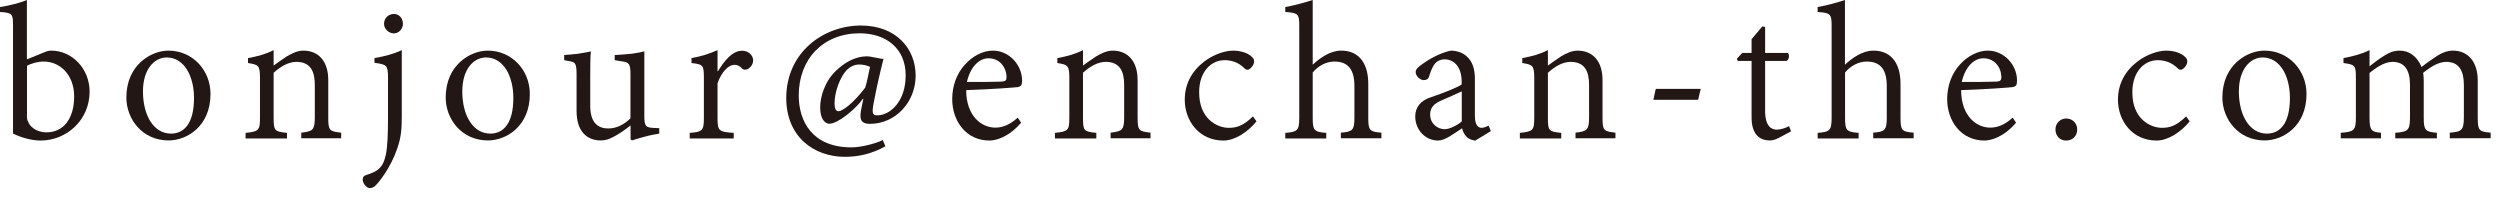 <?xml version="1.0" encoding="utf-8"?>
<!-- Generator: Adobe Illustrator 24.3.0, SVG Export Plug-In . SVG Version: 6.00 Build 0)  -->
<svg version="1.1" id="レイヤー_1" xmlns="http://www.w3.org/2000/svg" xmlns:xlink="http://www.w3.org/1999/xlink" x="0px"
	 y="0px" viewBox="0 0 238 20" style="enable-background:new 0 0 238 20;" xml:space="preserve">
<style type="text/css">
	.st0{fill:#221715;}
</style>
<g>
	<g>
		<path class="st0" d="M4.19,4.99c0.27-0.13,0.51-0.17,0.7-0.17c1.94,0,3.64,1.69,3.64,3.9c0,2.73-2.21,4.66-4.66,4.66
			c-0.72,0-1.67-0.2-2.63-0.66V2.48c0-1.14-0.04-1.27-1.25-1.34V0.67C0.83,0.55,1.94,0.27,2.56,0v5.65L4.19,4.99z M2.56,10.97
			c0,0.29,0.03,0.48,0.13,0.63c0.11,0.36,0.68,1,1.74,1c1.59,0,2.63-1.28,2.63-3.42c0-2.05-1.34-3.32-2.9-3.32
			c-0.55,0-1.21,0.18-1.59,0.4V10.97z"/>
		<path class="st0" d="M16.05,4.82c2.24,0,3.99,1.82,3.99,4.13c0,3.05-2.22,4.42-3.99,4.42c-2.5,0-4.02-2.03-4.02-4.09
			c0-3.11,2.37-4.46,4-4.46H16.05z M13.61,8.7c0,2.32,1.04,4.02,2.67,4.02c1.21,0,2.19-0.92,2.19-3.39c0-2.06-0.92-3.86-2.61-3.86
			C14.68,5.48,13.61,6.6,13.61,8.7z"/>
		<path class="st0" d="M28.68,13.16v-0.53c1.14-0.13,1.29-0.27,1.29-1.52V8.07c0-1.3-0.43-2.18-1.76-2.18c-0.8,0-1.57,0.5-2.16,1.04
			v4.27c0,1.28,0.09,1.32,1.27,1.45v0.53h-3.94v-0.53c1.25-0.13,1.37-0.23,1.37-1.44V7.43c0-1.19-0.13-1.27-1.14-1.43V5.53
			c0.89-0.16,1.72-0.38,2.44-0.76v1.47c0.36-0.27,0.76-0.53,1.23-0.86c0.51-0.3,1.04-0.56,1.6-0.56c1.45,0,2.37,1.02,2.37,2.79v3.57
			c0,1.27,0.11,1.32,1.23,1.45v0.53H28.68z"/>
		<path class="st0" d="M35.64,5.53c0.96-0.16,1.87-0.4,2.61-0.76v6.3c0,1.25-0.07,2.03-0.43,3.06c-0.63,1.86-1.77,3.27-2.15,3.61
			c-0.16,0.11-0.32,0.17-0.47,0.17c-0.25,0-0.67-0.4-0.67-0.82c0-0.23,0.12-0.38,0.4-0.45c0.53-0.17,1.02-0.38,1.27-0.71
			c0.27-0.28,0.4-0.63,0.55-1.27c0.13-0.7,0.19-1.78,0.19-3.55V7.43c0-1.23-0.12-1.29-1.29-1.45V5.53z M36.56,2.27
			c0-0.55,0.42-0.94,0.95-0.94c0.47,0,0.85,0.39,0.85,0.94c0,0.47-0.38,0.91-0.87,0.91C36.98,3.17,36.56,2.73,36.56,2.27z"/>
		<path class="st0" d="M46.45,4.82c2.24,0,3.99,1.82,3.99,4.13c0,3.05-2.22,4.42-3.99,4.42c-2.5,0-4.02-2.03-4.02-4.09
			c0-3.11,2.37-4.46,4-4.46H46.45z M44.01,8.7c0,2.32,1.04,4.02,2.67,4.02c1.21,0,2.19-0.92,2.19-3.39c0-2.06-0.92-3.86-2.61-3.86
			C45.07,5.48,44.01,6.6,44.01,8.7z"/>
		<path class="st0" d="M62.77,12.72c-0.38,0.06-0.89,0.15-1.38,0.29c-0.47,0.13-0.94,0.25-1.23,0.36l-0.13-0.11v-1.32
			c-0.46,0.36-0.89,0.68-1.46,1c-0.54,0.3-0.89,0.43-1.38,0.43c-1.17,0-2.3-0.7-2.3-2.81V7.05c0-1.04-0.16-1.12-0.6-1.21l-0.58-0.11
			V5.24c0.4-0.02,0.81-0.08,1.3-0.12c0.5-0.09,1.01-0.16,1.24-0.23c-0.06,0.62-0.06,1.52-0.06,2.74v2.44c0,1.73,0.85,2.16,1.72,2.16
			c0.71,0,1.42-0.3,2.11-0.96V7.05c0-1.04-0.19-1.12-0.82-1.21l-0.68-0.11V5.24c0.49-0.02,1.16-0.08,1.67-0.13
			c0.51-0.08,0.92-0.15,1.15-0.22v6.2c0,0.95,0.17,1.05,0.89,1.09l0.53,0.02V12.72z"/>
		<path class="st0" d="M68.35,6.78c0.56-0.92,1.34-1.95,2.29-1.95c0.65,0,1.06,0.47,1.06,0.91c0,0.32-0.18,0.66-0.54,0.85
			c-0.22,0.07-0.36,0.06-0.49-0.04c-0.25-0.28-0.48-0.38-0.76-0.38c-0.53,0-1.2,0.63-1.6,1.75v3.28c0,1.23,0.08,1.36,1.54,1.45v0.53
			h-4.19v-0.53c1.22-0.09,1.35-0.21,1.35-1.44V7.43c0-1.25-0.08-1.3-1.18-1.43V5.53c0.85-0.15,1.65-0.38,2.48-0.76v2.01H68.35z"/>
		<path class="st0" d="M84.29,13.93c-1.31,0.72-2.56,1-3.85,1c-2.9,0-5.59-1.85-5.59-5.62c0.02-4.36,3.57-6.88,7.11-6.88
			c3.36,0,5.21,2.21,5.21,4.77c0,2.5-1.9,4.59-4.35,4.59c-0.99,0-0.97-0.59-0.84-1.35l0.21-1.03l-0.03-0.02
			c-0.62,0.91-2.36,2.39-3.21,2.39c-0.42,0-0.87-0.47-0.87-1.54c0-1,0.42-2.48,1.52-3.52c0.83-0.78,1.8-1.35,2.94-1.36
			c0.25,0,0.65,0.11,0.89,0.14c0.28,0.06,0.45,0.1,0.68,0.1c-0.34,1.32-0.66,2.75-0.94,4.22c-0.19,0.99-0.1,1.18,0.41,1.16
			c1.16-0.04,2.64-1.3,2.64-3.81c0-2.54-1.84-4-4.38-4c-3.48,0-5.8,2.46-5.8,5.91c0,2.45,1.27,4.95,5.02,4.95
			c1.04,0,2.54-0.45,2.98-0.7L84.29,13.93z M81.81,6.14c-0.51,0-0.93,0.24-1.26,0.59c-0.52,0.58-1.1,1.92-1.1,3.1
			c0,0.63,0.19,0.76,0.38,0.76c0.33,0,1.35-0.68,2.54-2.25c0.19-0.58,0.33-1.46,0.46-1.97C82.58,6.24,82.17,6.14,81.81,6.14
			L81.81,6.14z"/>
		<path class="st0" d="M97.21,11.68c-1.19,1.4-2.43,1.7-3.01,1.7c-2.22,0-3.55-1.85-3.55-3.95c0-1.27,0.44-2.43,1.2-3.27
			c0.74-0.83,1.74-1.34,2.66-1.34h0.02c1.54,0,2.77,1.36,2.77,2.84c0,0.42-0.07,0.55-0.39,0.63c-0.29,0.04-2.67,0.22-4.93,0.29
			c0.01,2.52,1.5,3.57,2.77,3.57c0.77,0,1.45-0.33,2.14-0.95L97.21,11.68z M94.1,5.55c-0.87,0-1.71,0.78-2.05,2.25
			c1.08,0.02,2.16,0,3.3-0.03c0.36-0.02,0.47-0.13,0.47-0.4c0-0.98-0.67-1.82-1.7-1.82H94.1z"/>
		<path class="st0" d="M105.73,13.16v-0.53c1.14-0.13,1.29-0.27,1.29-1.52V8.07c0-1.3-0.43-2.18-1.76-2.18
			c-0.8,0-1.57,0.5-2.16,1.04v4.27c0,1.28,0.09,1.32,1.27,1.45v0.53h-3.94v-0.53c1.25-0.13,1.37-0.23,1.37-1.44V7.43
			c0-1.19-0.13-1.27-1.14-1.43V5.53c0.89-0.16,1.72-0.38,2.44-0.76v1.47c0.36-0.27,0.76-0.53,1.23-0.86c0.51-0.3,1.04-0.56,1.6-0.56
			c1.45,0,2.37,1.02,2.37,2.79v3.57c0,1.27,0.11,1.32,1.23,1.45v0.53H105.73z"/>
		<path class="st0" d="M119.62,11.55c-0.82,1.02-2.07,1.83-3.15,1.83c-2.32,0-3.68-1.88-3.68-3.88c0-1.46,0.62-2.69,1.85-3.64
			c0.93-0.71,2.03-1.04,2.74-1.04h0.02c0.79,0,1.41,0.27,1.68,0.51c0.25,0.2,0.31,0.32,0.31,0.53c0,0.38-0.42,0.78-0.6,0.78
			c-0.12,0-0.21-0.02-0.35-0.17c-0.54-0.53-1.21-0.74-1.85-0.74c-1.33,0-2.43,1.14-2.43,3.03c-0.02,2.56,1.71,3.41,2.83,3.41
			c0.78,0,1.4-0.23,2.29-1.09L119.62,11.55z"/>
		<path class="st0" d="M127.65,13.16v-0.53c1.1-0.09,1.29-0.21,1.29-1.44V8.19c0-1.54-0.58-2.33-1.9-2.33
			c-0.78,0-1.54,0.4-2.07,1.04v4.31c0,1.2,0.12,1.35,1.29,1.44v0.53h-3.9v-0.53c1.14-0.09,1.33-0.21,1.33-1.44V2.5
			c0-1.16-0.08-1.27-1.33-1.36V0.67c0.87-0.15,1.96-0.46,2.61-0.67v6.16c0.67-0.63,1.67-1.34,2.69-1.34c1.5-0.02,2.6,0.96,2.6,3.17
			v3.22c0,1.22,0.13,1.33,1.25,1.42v0.53H127.65z"/>
		<path class="st0" d="M140.45,13.38c-0.24,0-0.63-0.16-0.8-0.32c-0.27-0.27-0.38-0.55-0.46-0.85c-0.77,0.51-1.63,1.17-2.28,1.17
			c-1.26,0-2.18-1.06-2.18-2.29c0-0.87,0.49-1.52,1.54-1.85c1.12-0.38,2.48-0.91,2.88-1.2V7.78c0-1.37-0.69-2.13-1.63-2.13
			c-0.4,0-0.71,0.17-0.89,0.38c-0.23,0.27-0.38,0.63-0.57,1.2c-0.05,0.27-0.25,0.4-0.53,0.4c-0.28,0-0.76-0.35-0.76-0.78
			c0-0.27,0.27-0.49,0.62-0.74c0.46-0.35,1.64-1.07,2.72-1.29c0.53,0,1.1,0.17,1.48,0.51c0.62,0.53,0.82,1.27,0.82,2.21v3.51
			c0,0.83,0.3,1.12,0.65,1.12c0.21,0,0.49-0.13,0.66-0.21l0.21,0.52L140.45,13.38z M139.16,8.7c-0.42,0.21-1.42,0.63-1.84,0.82
			c-0.76,0.32-1.17,0.68-1.17,1.38c0,0.93,0.76,1.4,1.38,1.4c0.51,0,1.27-0.42,1.63-0.74V8.7z"/>
		<path class="st0" d="M149.99,13.16v-0.53c1.14-0.13,1.29-0.27,1.29-1.52V8.07c0-1.3-0.43-2.18-1.76-2.18
			c-0.8,0-1.57,0.5-2.16,1.04v4.27c0,1.28,0.09,1.32,1.27,1.45v0.53h-3.94v-0.53c1.25-0.13,1.37-0.23,1.37-1.44V7.43
			c0-1.19-0.13-1.27-1.14-1.43V5.53c0.89-0.16,1.72-0.38,2.44-0.76v1.47c0.36-0.27,0.76-0.53,1.23-0.86c0.51-0.3,1.04-0.56,1.6-0.56
			c1.45,0,2.37,1.02,2.37,2.79v3.57c0,1.27,0.11,1.32,1.23,1.45v0.53H149.99z"/>
		<path class="st0" d="M161.66,9.5h-4.26l0.23-1.04h4.28L161.66,9.5z"/>
		<path class="st0" d="M169.35,13.12c-0.34,0.19-0.65,0.25-0.85,0.25c-1.12,0-1.75-0.74-1.75-2.18V5.8h-1.32l-0.08-0.21l0.51-0.55
			h0.89V3.73l1.02-1.21l0.27,0.04v2.48h2.16c0.19,0.19,0.13,0.6-0.11,0.76h-2.05v4.76c0,1.48,0.62,1.78,1.09,1.78
			c0.49,0,0.96-0.21,1.19-0.33l0.19,0.49L169.35,13.12z"/>
		<path class="st0" d="M178.33,13.16v-0.53c1.1-0.09,1.29-0.21,1.29-1.44V8.19c0-1.54-0.58-2.33-1.9-2.33
			c-0.78,0-1.54,0.4-2.07,1.04v4.31c0,1.2,0.12,1.35,1.29,1.44v0.53h-3.9v-0.53c1.14-0.09,1.33-0.21,1.33-1.44V2.5
			c0-1.16-0.08-1.27-1.33-1.36V0.67C173.9,0.53,175,0.21,175.64,0v6.16c0.67-0.63,1.67-1.34,2.69-1.34c1.5-0.02,2.6,0.96,2.6,3.17
			v3.22c0,1.22,0.13,1.33,1.25,1.42v0.53H178.33z"/>
		<path class="st0" d="M191.93,11.68c-1.19,1.4-2.43,1.7-3.01,1.7c-2.22,0-3.55-1.85-3.55-3.95c0-1.27,0.44-2.43,1.2-3.27
			c0.74-0.83,1.74-1.34,2.66-1.34h0.02c1.54,0,2.77,1.36,2.77,2.84c0,0.42-0.07,0.55-0.39,0.63c-0.29,0.04-2.67,0.22-4.93,0.29
			c0.01,2.52,1.5,3.57,2.77,3.57c0.77,0,1.45-0.33,2.14-0.95L191.93,11.68z M188.81,5.55c-0.87,0-1.71,0.78-2.05,2.25
			c1.08,0.02,2.16,0,3.3-0.03c0.36-0.02,0.47-0.13,0.47-0.4c0-0.98-0.67-1.82-1.7-1.82H188.81z"/>
		<path class="st0" d="M196.68,13.38c-0.54,0-1-0.4-1-1.06c0-0.59,0.46-1.04,1.02-1.04c0.6,0,1.05,0.45,1.05,1.04
			c0,0.66-0.46,1.06-1.05,1.06H196.68z"/>
		<path class="st0" d="M208.46,11.55c-0.82,1.02-2.07,1.83-3.15,1.83c-2.32,0-3.68-1.88-3.68-3.88c0-1.46,0.62-2.69,1.85-3.64
			c0.93-0.71,2.03-1.04,2.74-1.04h0.02c0.79,0,1.41,0.27,1.68,0.51c0.25,0.2,0.31,0.32,0.31,0.53c0,0.38-0.42,0.78-0.6,0.78
			c-0.12,0-0.21-0.02-0.35-0.17c-0.54-0.53-1.21-0.74-1.85-0.74c-1.33,0-2.43,1.14-2.43,3.03c-0.02,2.56,1.71,3.41,2.83,3.41
			c0.78,0,1.4-0.23,2.29-1.09L208.46,11.55z"/>
		<path class="st0" d="M215.59,4.82c2.24,0,3.99,1.82,3.99,4.13c0,3.05-2.22,4.42-3.99,4.42c-2.5,0-4.02-2.03-4.02-4.09
			c0-3.11,2.37-4.46,4-4.46H215.59z M213.14,8.7c0,2.32,1.04,4.02,2.67,4.02c1.21,0,2.19-0.92,2.19-3.39c0-2.06-0.92-3.86-2.61-3.86
			C214.21,5.48,213.14,6.6,213.14,8.7z"/>
		<path class="st0" d="M233.22,13.16v-0.53c1.12-0.09,1.34-0.2,1.34-1.48V8.09c0-1.27-0.41-2.2-1.67-2.2
			c-0.74,0-1.48,0.46-2.21,1.05c0.04,0.21,0.06,0.42,0.06,0.78v3.52c0,1.18,0.18,1.31,1.25,1.4v0.53h-3.96v-0.53
			c1.19-0.09,1.4-0.21,1.4-1.44V8.09c0-1.4-0.49-2.2-1.67-2.2c-0.82,0-1.61,0.61-2.18,1.05v4.26c0,1.22,0.17,1.35,1.09,1.44v0.53
			h-3.83v-0.53c1.25-0.09,1.44-0.21,1.44-1.44V7.43c0-1.21-0.06-1.27-1.18-1.43V5.53c0.81-0.15,1.74-0.38,2.48-0.76v1.54
			c0.38-0.29,0.8-0.65,1.42-1.02c0.42-0.27,0.85-0.47,1.48-0.47c0.87,0,1.65,0.56,2.05,1.56c0.57-0.46,1.1-0.8,1.56-1.11
			c0.38-0.23,0.87-0.45,1.43-0.45c1.4,0,2.36,1.02,2.36,2.83v3.54c0,1.26,0.15,1.35,1.23,1.44v0.53H233.22z"/>
	</g>
</g>
</svg>

